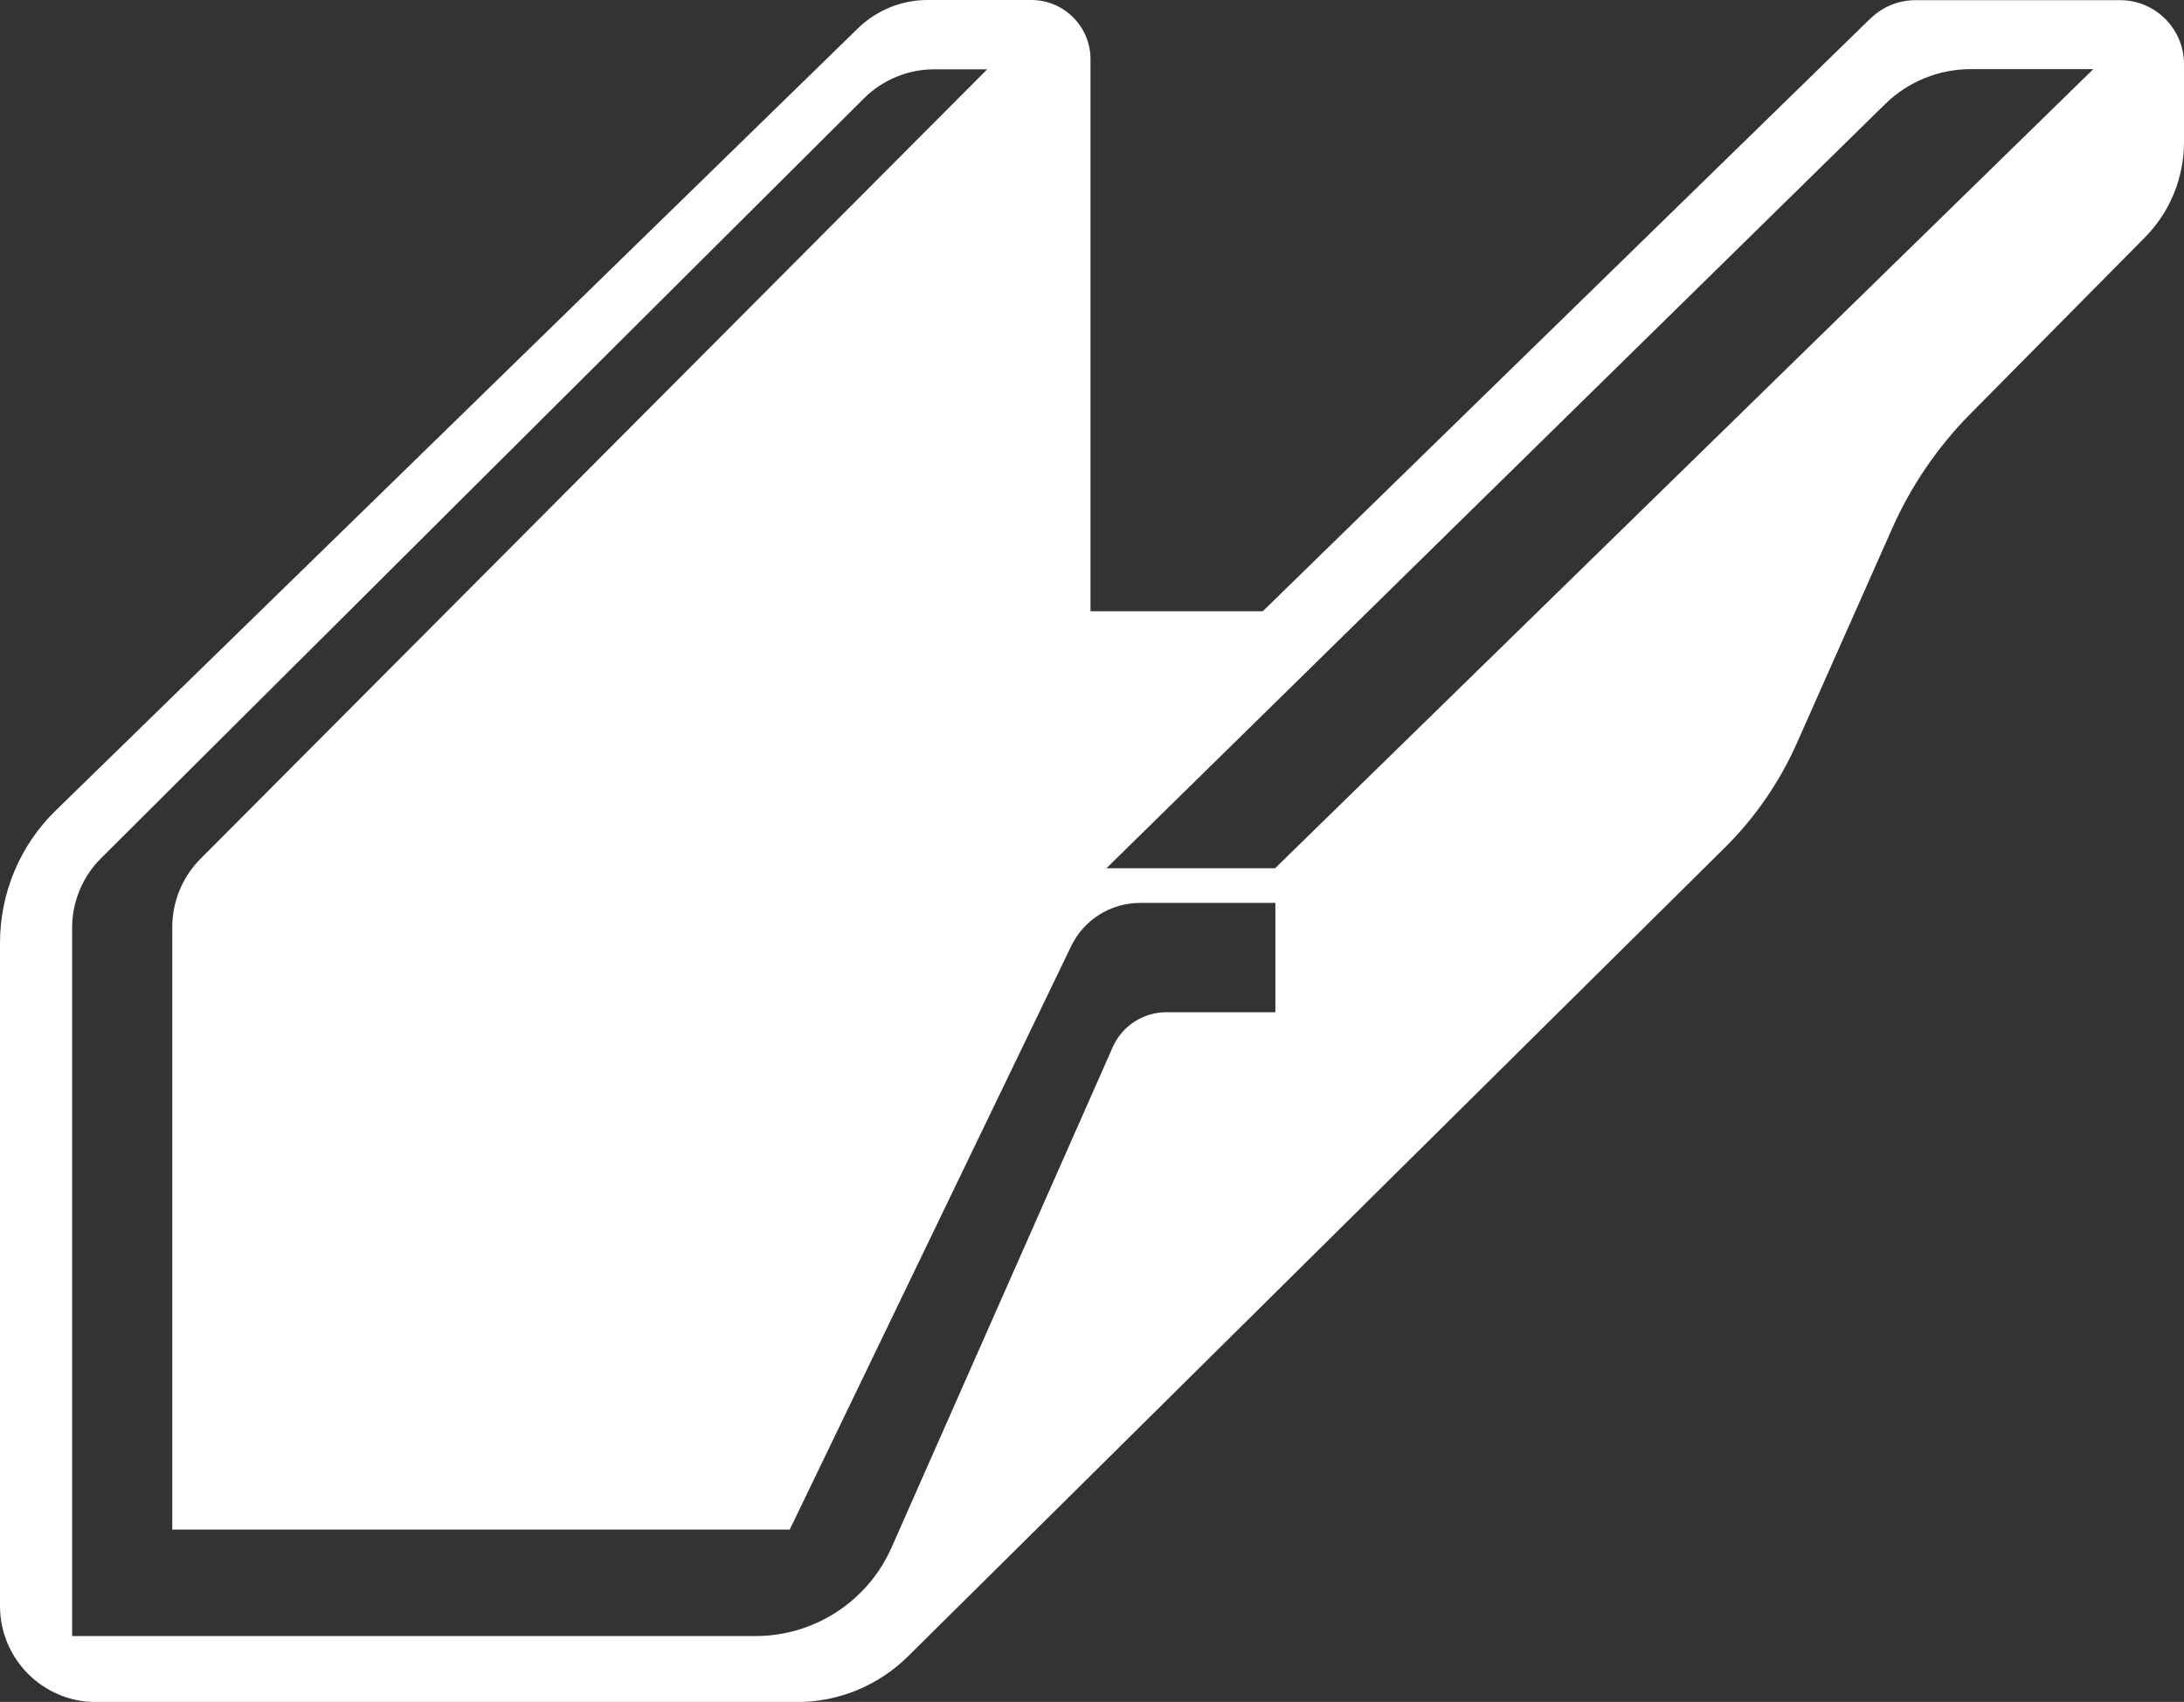 <svg xmlns="http://www.w3.org/2000/svg" id="Layer_2" data-name="Layer 2" viewBox="0 0 138.69 108.06"><rect x="0" y="0" width="138.69" height="108.06" fill="#333333" stroke="none"/><defs><style>      .cls-1 {        fill: #fff;        stroke-width: 0px;      }    </style></defs><g id="Layer_1-2" data-name="Layer 1"><path class="cls-1" d="m118.8,1.15l-38.61,37.66h-10.94V3.76c0-2.08-1.69-3.76-3.76-3.76h-6.59c-1.65,0-3.24.65-4.42,1.8L3.54,51.46c-2.27,2.21-3.54,5.24-3.54,8.41v42.1c0,3.37,2.73,6.1,6.1,6.1h44.51c2.64,0,5.17-1.04,7.05-2.9l51.87-51.35c1.92-1.9,3.46-4.14,4.56-6.6l6.06-13.65c1.2-2.71,2.89-5.19,4.98-7.3l11.07-11.19c1.6-1.61,2.49-3.79,2.49-6.06v-4.95c0-2.24-1.82-4.06-4.06-4.06h-12.99c-1.06,0-2.08.41-2.84,1.15Zm-37.81,63.12h-6.92c-1.48,0-2.81.87-3.41,2.22l-14.04,31.76c-1.51,3.42-4.9,5.63-8.64,5.63H4.58v-44.96c0-1.66.66-3.26,1.84-4.43L54.87,6.24c1.19-1.18,2.79-1.84,4.47-1.84h3.35L12.74,54.52c-1.15,1.15-1.8,2.72-1.8,4.35v38.25h39.21l17.87-37.04c.81-1.68,2.51-2.75,4.38-2.75h8.59v6.94Zm0-9.14h-10.73L119.71,6.61c1.45-1.42,3.4-2.22,5.42-2.22h7.8l-51.95,50.73Z"></path></g></svg>